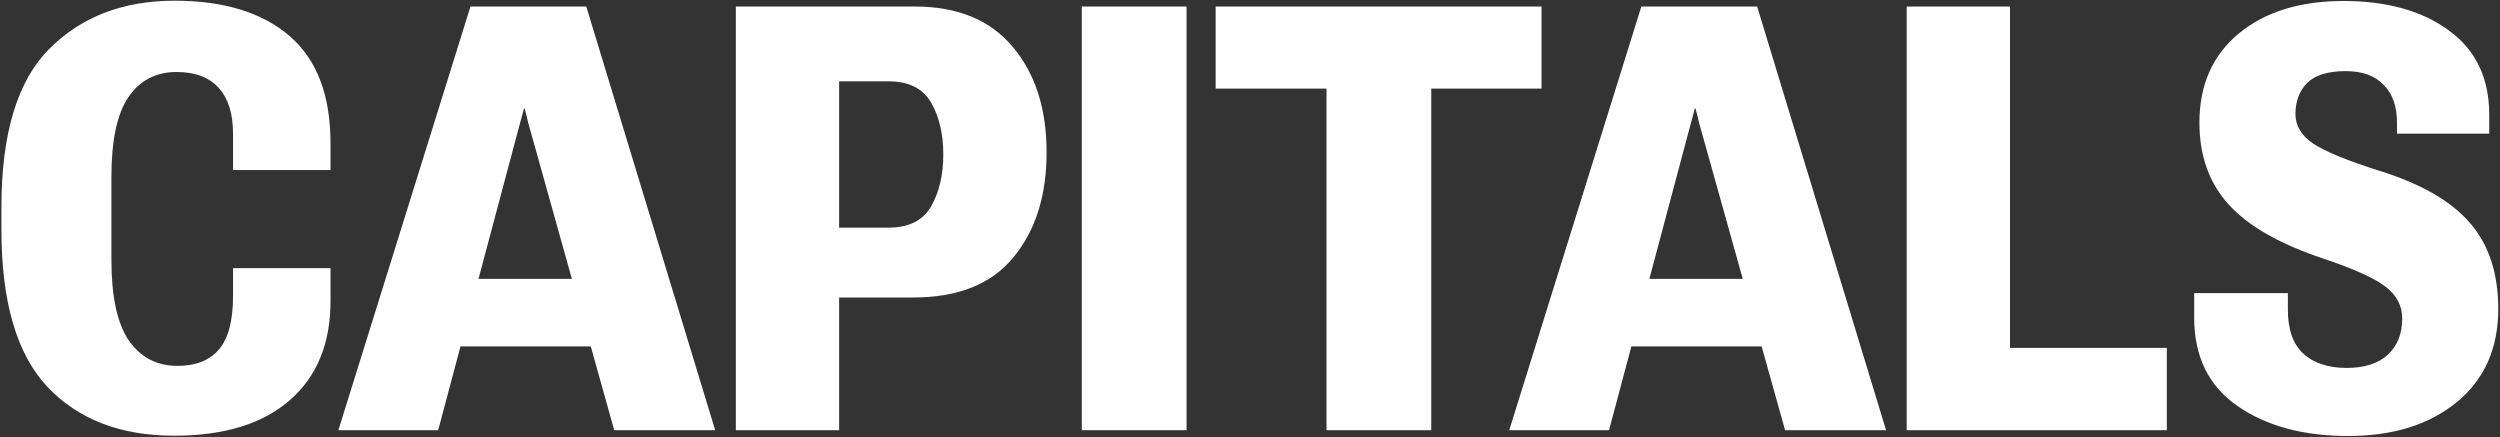 <svg width="1418" height="248" viewBox="0 0 1418 248" fill="none" xmlns="http://www.w3.org/2000/svg">
<rect x="0" y="0" width="1418" height="248" fill="#333333" stroke="none"/>
<path d="M0.808 130.288V117.415C0.808 75.715 9.885 45.788 28.039 27.634C46.193 9.479 69.849 0.402 99.006 0.402C126.952 0.402 148.683 7.059 164.196 20.372C179.71 33.685 187.467 53.985 187.467 81.272V96.455H132.179V75.825C132.179 64.493 129.483 55.855 124.092 49.914C118.701 43.863 110.724 40.837 100.161 40.837C88.388 40.837 79.256 45.623 72.765 55.195C66.383 64.658 63.192 79.676 63.192 100.251V147.452C63.192 168.247 66.493 183.486 73.095 193.168C79.806 202.74 88.993 207.526 100.656 207.526C111.109 207.526 118.976 204.391 124.257 198.119C129.538 191.848 132.179 181.78 132.179 167.917V152.073H187.467V170.393C187.577 194.598 179.875 213.468 164.361 227.001C148.958 240.424 127.118 247.136 98.841 247.136C68.364 247.136 44.378 237.894 26.884 219.409C9.5 200.925 0.808 171.218 0.808 130.288ZM191.923 244L266.851 3.703H332.536L405.648 244H348.38L302.994 81.767C301.674 77.255 300.574 73.35 299.693 70.049C298.923 66.638 298.208 63.777 297.548 61.467H297.218C296.558 63.777 295.787 66.638 294.907 70.049C294.027 73.35 292.982 77.255 291.771 81.767L248.531 244H191.923ZM234.833 196.469L242.59 158.18H353.331L361.748 196.469H234.833ZM417.366 244V3.703H518.865C543.181 3.703 561.72 11.35 574.483 26.644C587.246 41.827 593.628 61.742 593.628 86.388C593.628 110.924 587.356 130.783 574.813 145.967C562.381 161.15 543.401 168.742 517.875 168.742H475.955V244H417.366ZM475.955 129.133H503.847C515.399 129.133 523.486 125.117 528.107 117.085C532.729 109.053 535.039 99.206 535.039 87.543C535.039 75.99 532.729 66.198 528.107 58.166C523.486 50.134 515.399 46.118 503.847 46.118H475.955V129.133ZM613.598 244V3.703H673.012V244H613.598ZM689.516 50.244V3.703H874.359V50.244H811.81V244H752.396V50.244H689.516ZM856.04 244L930.968 3.703H996.653L1069.77 244H1012.5L967.111 81.767C965.791 77.255 964.691 73.35 963.811 70.049C963.04 66.638 962.325 63.777 961.665 61.467H961.335C960.675 63.777 959.905 66.638 959.024 70.049C958.144 73.35 957.099 77.255 955.889 81.767L912.648 244H856.04ZM898.95 196.469L906.707 158.18H1017.45L1025.87 196.469H898.95ZM1081.48 244V3.703H1140.07V197.294H1229.03V244H1081.48ZM1244.54 180.13V166.267H1297.68V175.014C1297.57 186.456 1300.44 194.928 1306.27 200.43C1312.21 205.931 1320.46 208.682 1331.02 208.682C1341.14 208.682 1348.9 206.206 1354.29 201.255C1359.79 196.194 1362.54 189.317 1362.54 180.625C1362.54 173.473 1359.41 167.477 1353.14 162.636C1346.87 157.795 1335.2 152.513 1318.15 146.792C1293.28 138.54 1275.29 128.308 1264.18 116.095C1253.07 103.882 1247.51 88.368 1247.51 69.554C1247.51 48.209 1254.94 31.375 1269.79 19.052C1284.65 6.729 1304.51 0.567 1329.37 0.567C1353.91 0.567 1373.77 6.124 1388.95 17.236C1404.24 28.349 1411.89 44.248 1411.89 64.933V75.825H1359.57V69.554C1359.57 60.312 1357.04 53.16 1351.98 48.099C1347.03 42.927 1339.88 40.342 1330.53 40.342C1320.4 40.342 1313.09 42.597 1308.58 47.108C1304.18 51.62 1301.98 57.451 1301.98 64.603C1301.98 71.314 1305.33 76.925 1312.04 81.436C1318.86 85.948 1331.3 91.064 1349.34 96.785C1373.11 104.157 1390.33 114.059 1401 126.492C1411.67 138.815 1417.01 155.044 1417.01 175.179C1417.01 197.624 1409.14 215.283 1393.41 228.156C1377.78 240.919 1357.26 247.301 1331.85 247.301C1306.43 247.301 1285.53 241.634 1269.13 230.302C1252.74 218.969 1244.54 202.245 1244.54 180.13Z" fill="white"/>
</svg>
